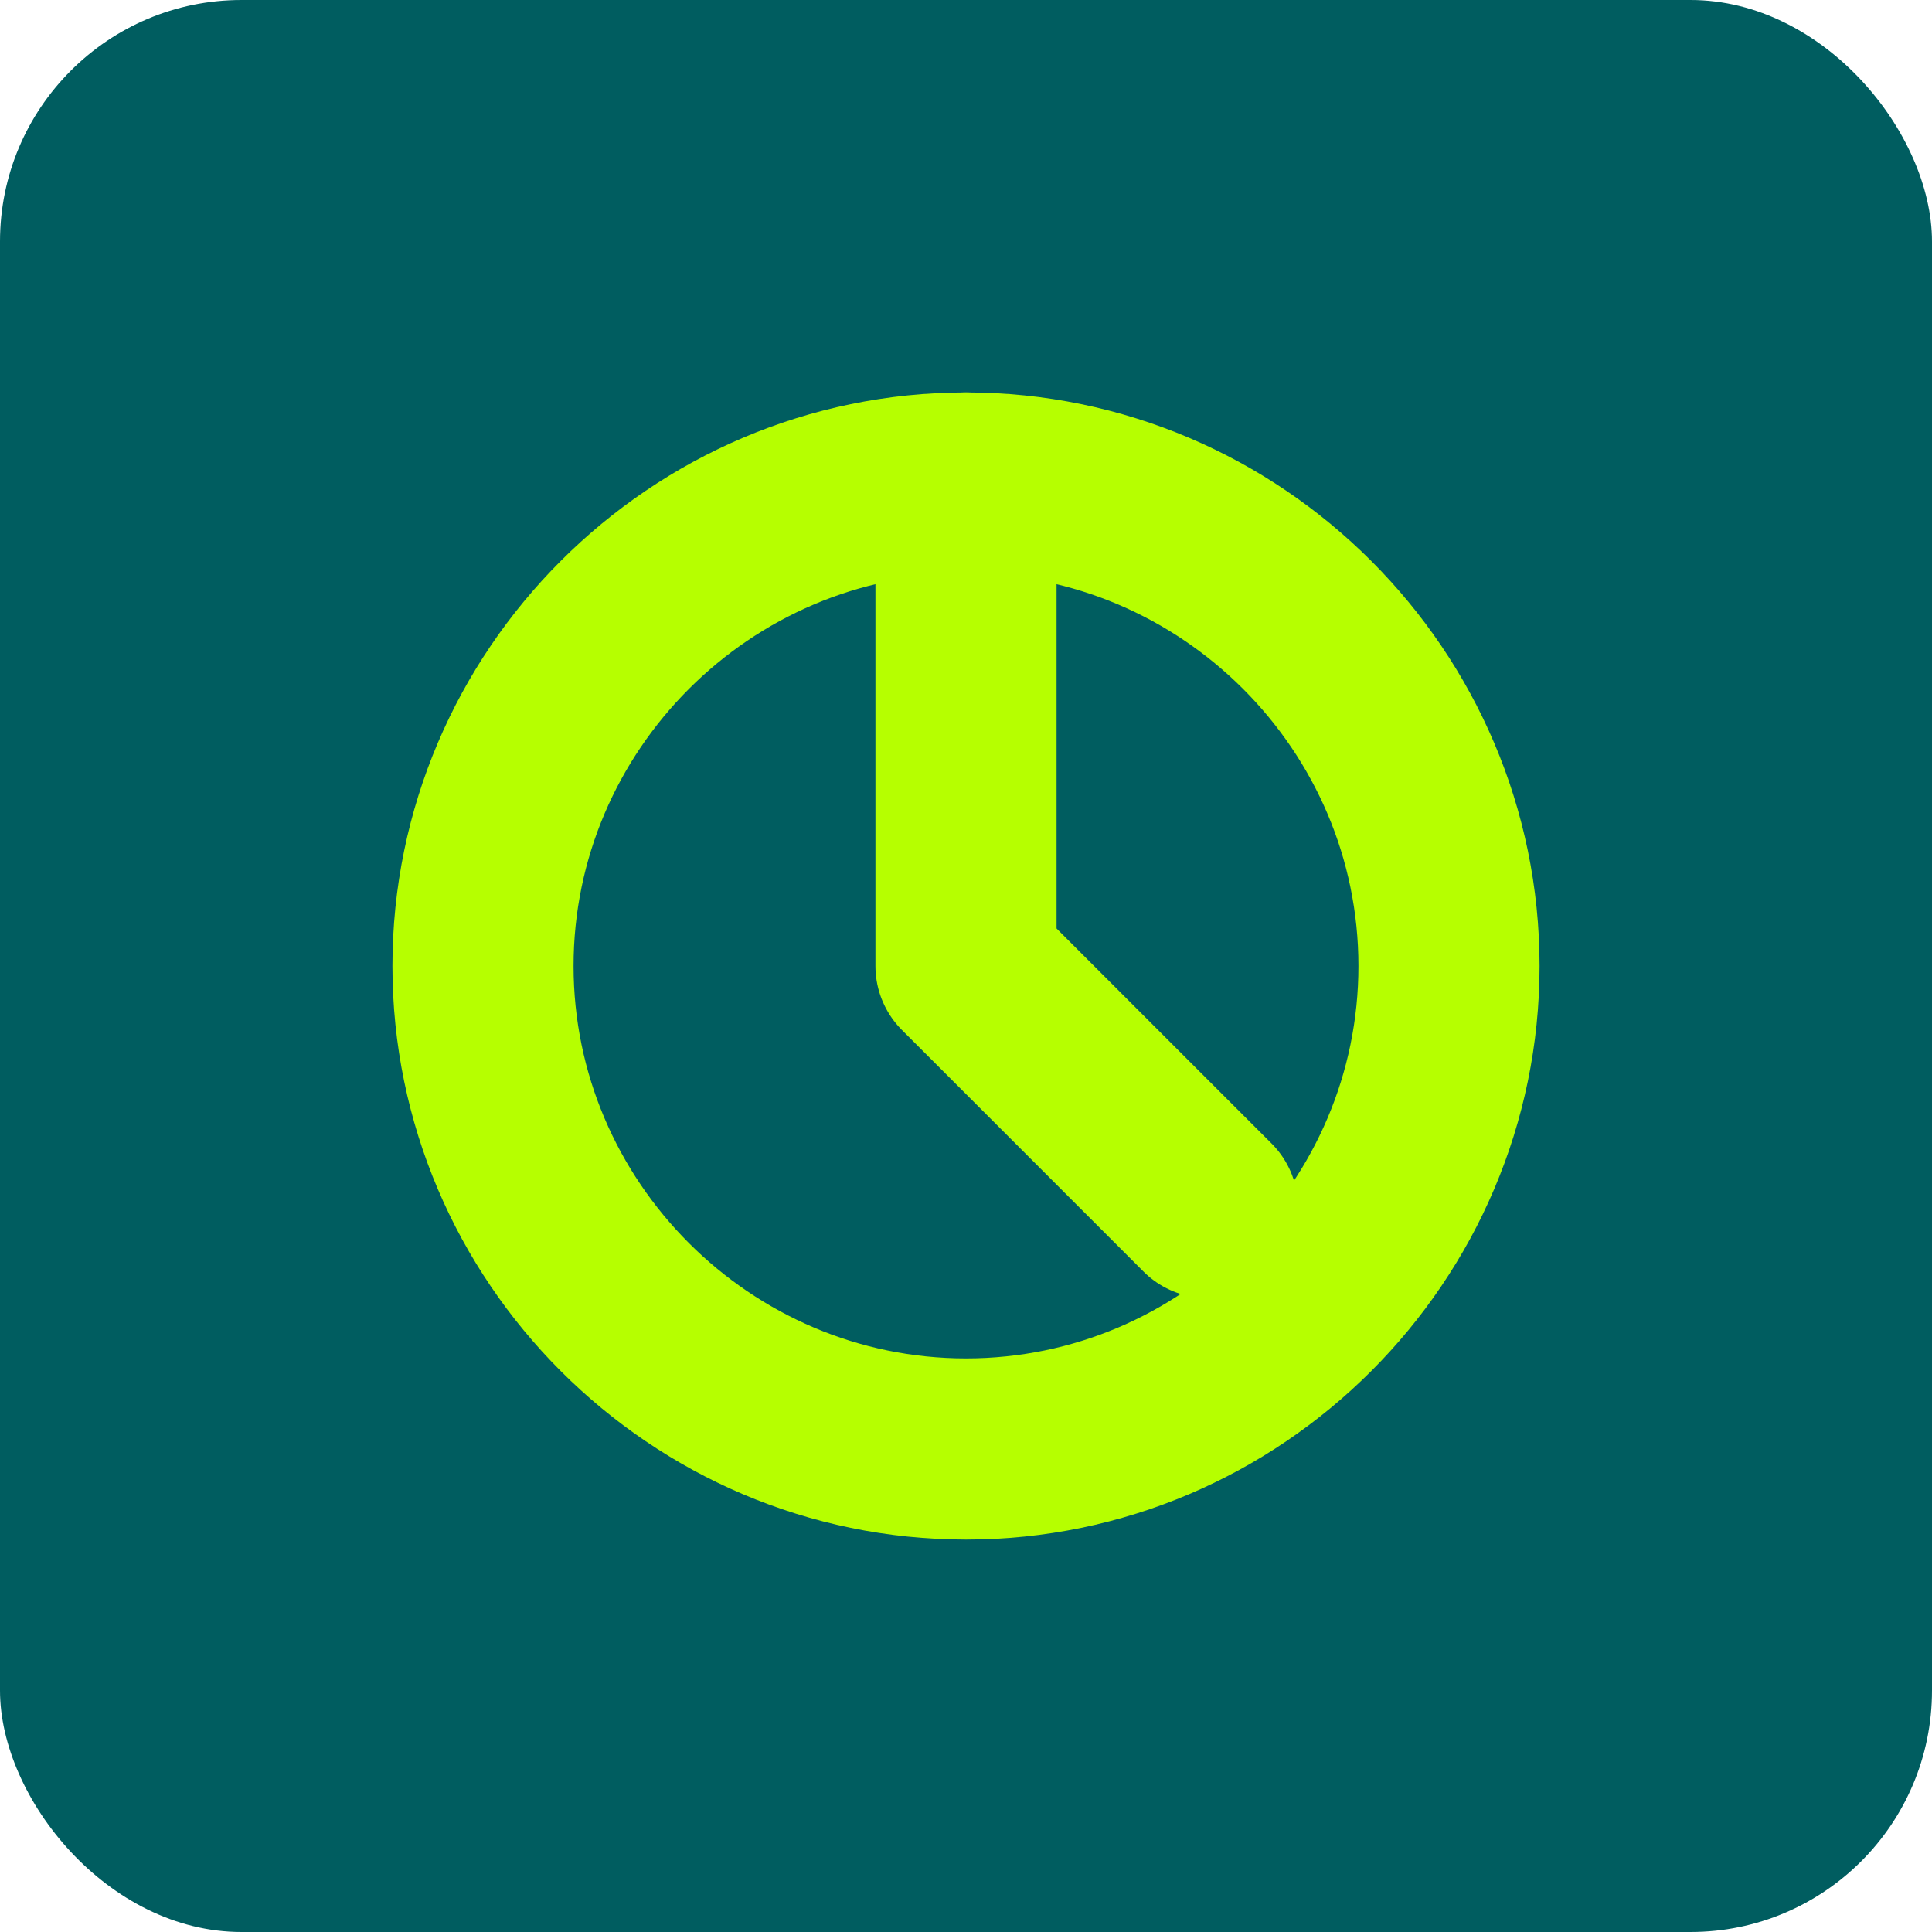 <?xml version="1.0" encoding="UTF-8"?>
<svg width="32" height="32" viewBox="0 0 32 32" fill="none" xmlns="http://www.w3.org/2000/svg">
  <rect width="32" height="32" rx="4" fill="#005D60"/>
  <path d="M8 16C8 11.6 11.6 8 16 8C20.4 8 24 11.6 24 16C24 20.4 20.4 24 16 24C11.6 24 8 20.4 8 16Z" stroke="#B6FF00" stroke-width="3" fill="none"/>
  <path d="M16 8V16L20 20" stroke="#B6FF00" stroke-width="3" stroke-linecap="round" stroke-linejoin="round"/>
</svg>